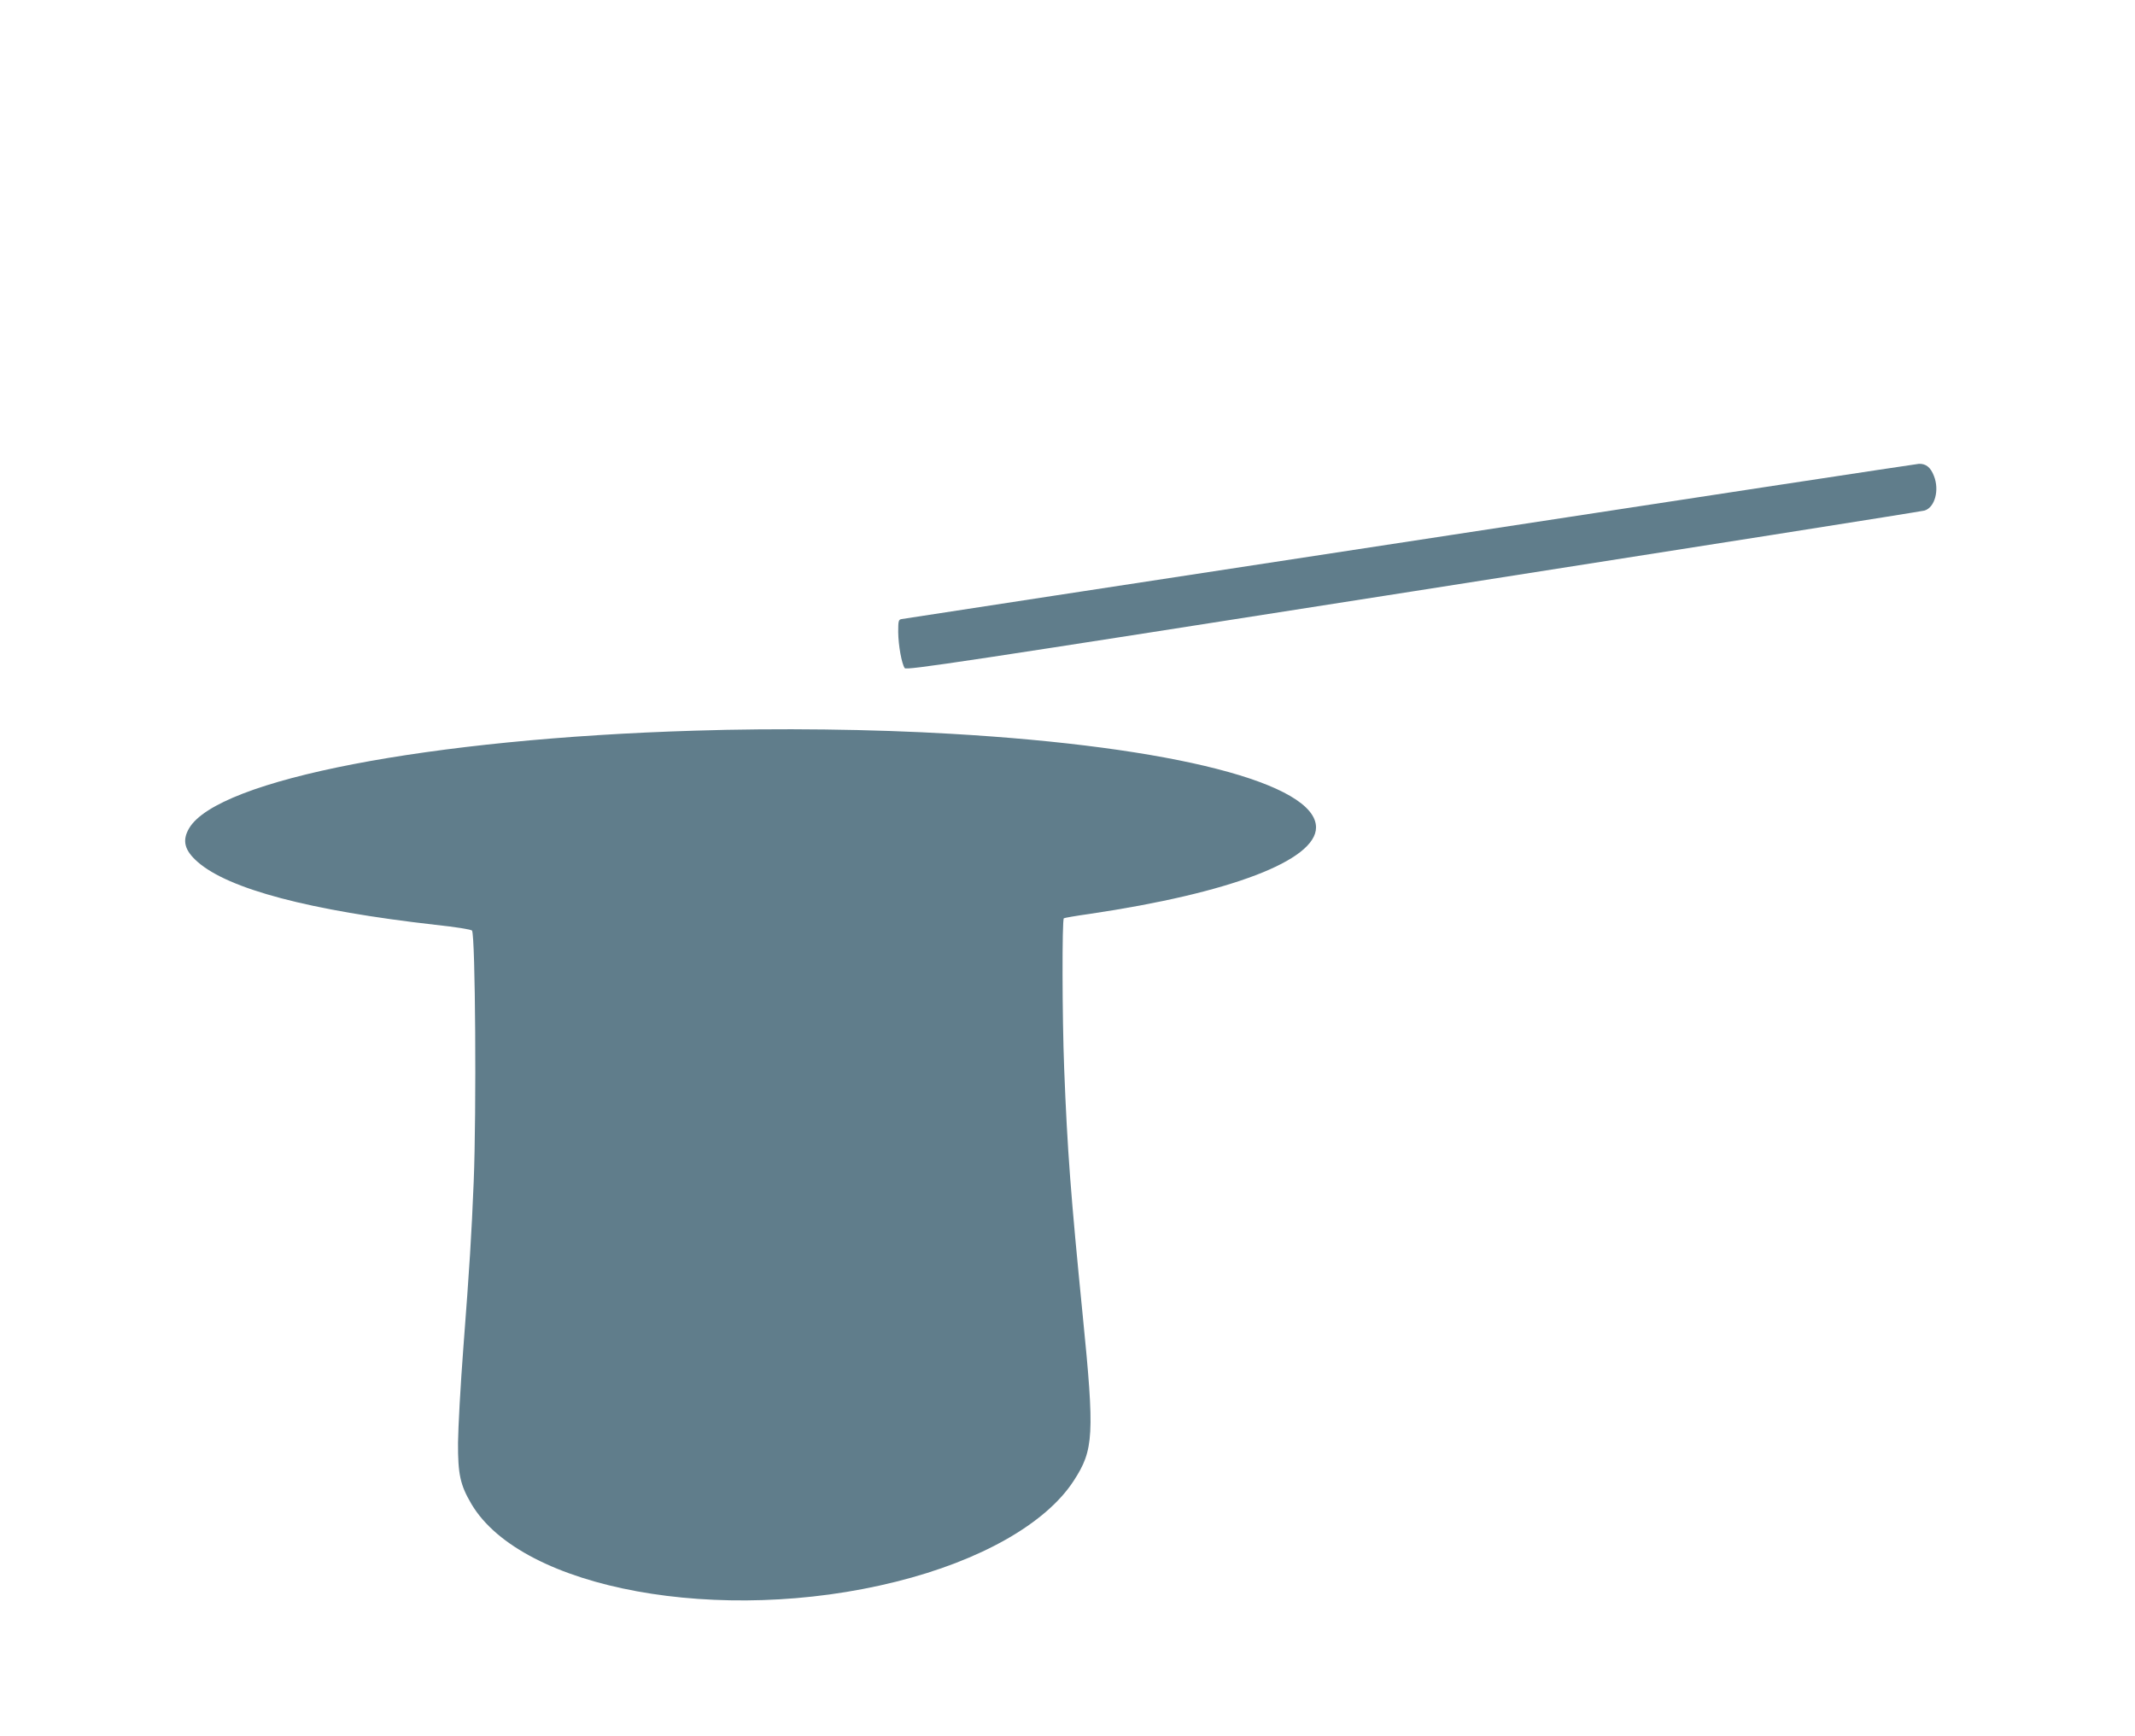 <?xml version="1.0" standalone="no"?>
<!DOCTYPE svg PUBLIC "-//W3C//DTD SVG 20010904//EN"
 "http://www.w3.org/TR/2001/REC-SVG-20010904/DTD/svg10.dtd">
<svg version="1.0" xmlns="http://www.w3.org/2000/svg"
 width="1280pt" height="1041pt" viewBox="0 0 1280 1041"
 preserveAspectRatio="xMidYMid meet">
<g transform="translate(0,1041) scale(0.1,-0.1)"
fill="#607d8b" stroke="none">
<path d="M8450 7164 c-1664 -254 -3034 -464 -3045 -466 -18 -3 -20 -11 -20
-78 1 -81 21 -190 39 -216 11 -14 329 34 3051 461 1672 262 3051 479 3064 484
61 19 89 122 56 206 -20 53 -48 75 -90 74 -16 -1 -1391 -210 -3055 -465z"/>
<path d="M4165 6029 c-1590 -48 -2859 -293 -3031 -585 -43 -73 -29 -132 51
-202 185 -163 674 -292 1424 -377 122 -13 217 -28 221 -35 20 -33 27 -1084 10
-1505 -13 -320 -25 -512 -62 -995 -17 -223 -31 -479 -32 -570 -1 -189 13 -254
81 -369 303 -510 1494 -728 2544 -465 507 126 900 349 1066 605 121 186 126
273 54 994 -71 714 -92 987 -111 1480 -12 306 -13 892 -2 899 5 3 74 15 153
26 845 125 1359 321 1359 519 0 264 -856 484 -2185 561 -475 28 -1040 35
-1540 19z"/>
</g>
</svg>
